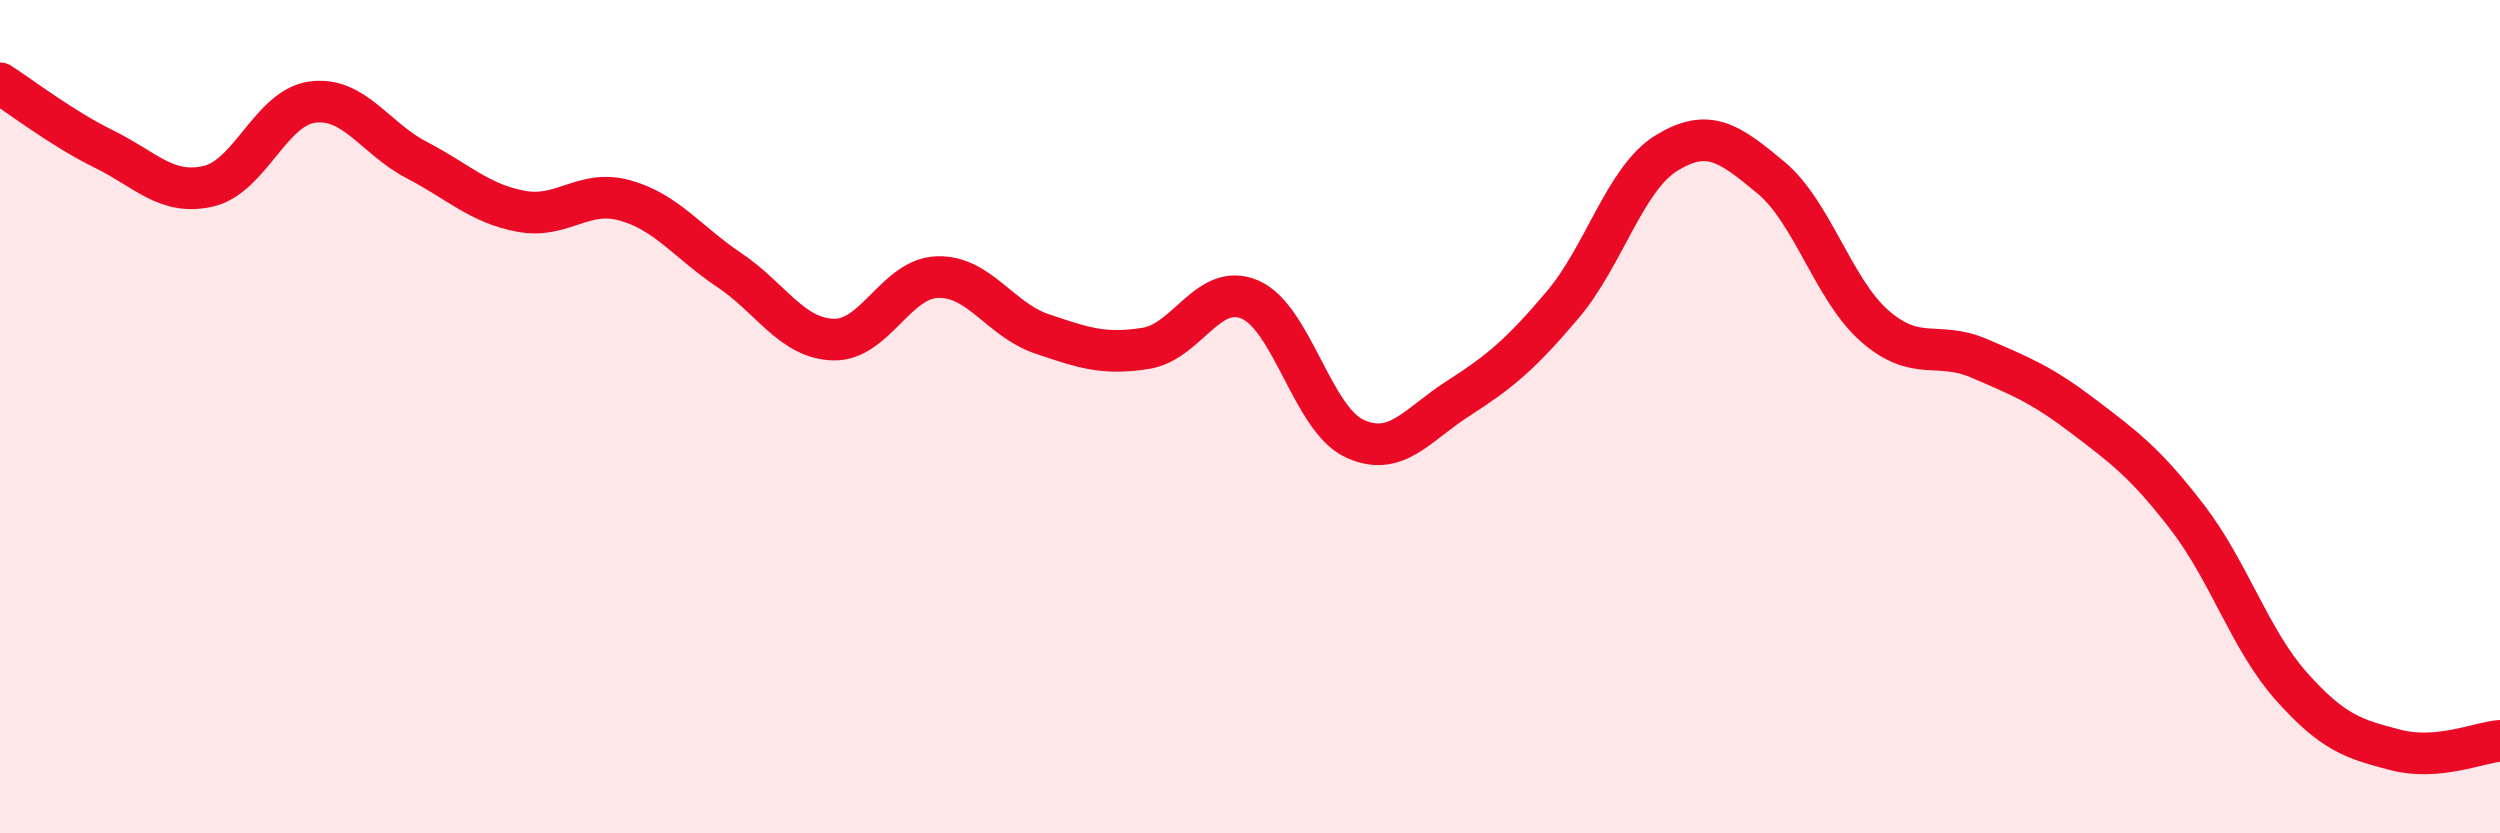 
    <svg width="60" height="20" viewBox="0 0 60 20" xmlns="http://www.w3.org/2000/svg">
      <path
        d="M 0,2 C 0.5,2.32 1.5,3.09 2.5,3.58 C 3.5,4.07 4,4.7 5,4.47 C 6,4.24 6.5,2.58 7.5,2.45 C 8.5,2.32 9,3.32 10,3.84 C 11,4.36 11.5,4.88 12.5,5.07 C 13.5,5.26 14,4.53 15,4.81 C 16,5.09 16.5,5.81 17.5,6.48 C 18.5,7.15 19,8.12 20,8.15 C 21,8.18 21.5,6.68 22.5,6.65 C 23.5,6.62 24,7.67 25,8.01 C 26,8.35 26.5,8.52 27.5,8.36 C 28.5,8.2 29,6.76 30,7.19 C 31,7.62 31.5,10.05 32.5,10.52 C 33.5,10.99 34,10.2 35,9.56 C 36,8.92 36.5,8.5 37.5,7.32 C 38.5,6.14 39,4.28 40,3.67 C 41,3.06 41.5,3.43 42.5,4.26 C 43.5,5.09 44,6.96 45,7.83 C 46,8.7 46.5,8.17 47.5,8.6 C 48.5,9.03 49,9.23 50,9.99 C 51,10.75 51.5,11.12 52.5,12.42 C 53.5,13.72 54,15.36 55,16.48 C 56,17.6 56.5,17.74 57.5,18 C 58.5,18.26 59.5,17.82 60,17.78L60 20L0 20Z"
        fill="#EB0A25"
        opacity="0.1"
        stroke-linecap="round"
        stroke-linejoin="round"
      />
      <path
        d="M 0,2 C 0.5,2.32 1.5,3.09 2.5,3.58 C 3.5,4.07 4,4.7 5,4.47 C 6,4.24 6.5,2.58 7.5,2.45 C 8.5,2.32 9,3.32 10,3.84 C 11,4.36 11.5,4.88 12.5,5.07 C 13.5,5.26 14,4.53 15,4.81 C 16,5.09 16.5,5.81 17.5,6.48 C 18.5,7.15 19,8.12 20,8.15 C 21,8.18 21.5,6.68 22.5,6.65 C 23.5,6.62 24,7.67 25,8.01 C 26,8.35 26.5,8.52 27.5,8.36 C 28.5,8.2 29,6.76 30,7.19 C 31,7.62 31.5,10.05 32.5,10.52 C 33.5,10.99 34,10.2 35,9.56 C 36,8.92 36.5,8.5 37.5,7.32 C 38.5,6.14 39,4.28 40,3.67 C 41,3.06 41.5,3.43 42.5,4.26 C 43.5,5.09 44,6.96 45,7.83 C 46,8.7 46.5,8.17 47.5,8.6 C 48.5,9.03 49,9.23 50,9.99 C 51,10.75 51.5,11.12 52.5,12.42 C 53.5,13.72 54,15.36 55,16.48 C 56,17.6 56.5,17.74 57.5,18 C 58.5,18.26 59.5,17.82 60,17.78"
        stroke="#EB0A25"
        stroke-width="1"
        fill="none"
        stroke-linecap="round"
        stroke-linejoin="round"
      />
    </svg>
  